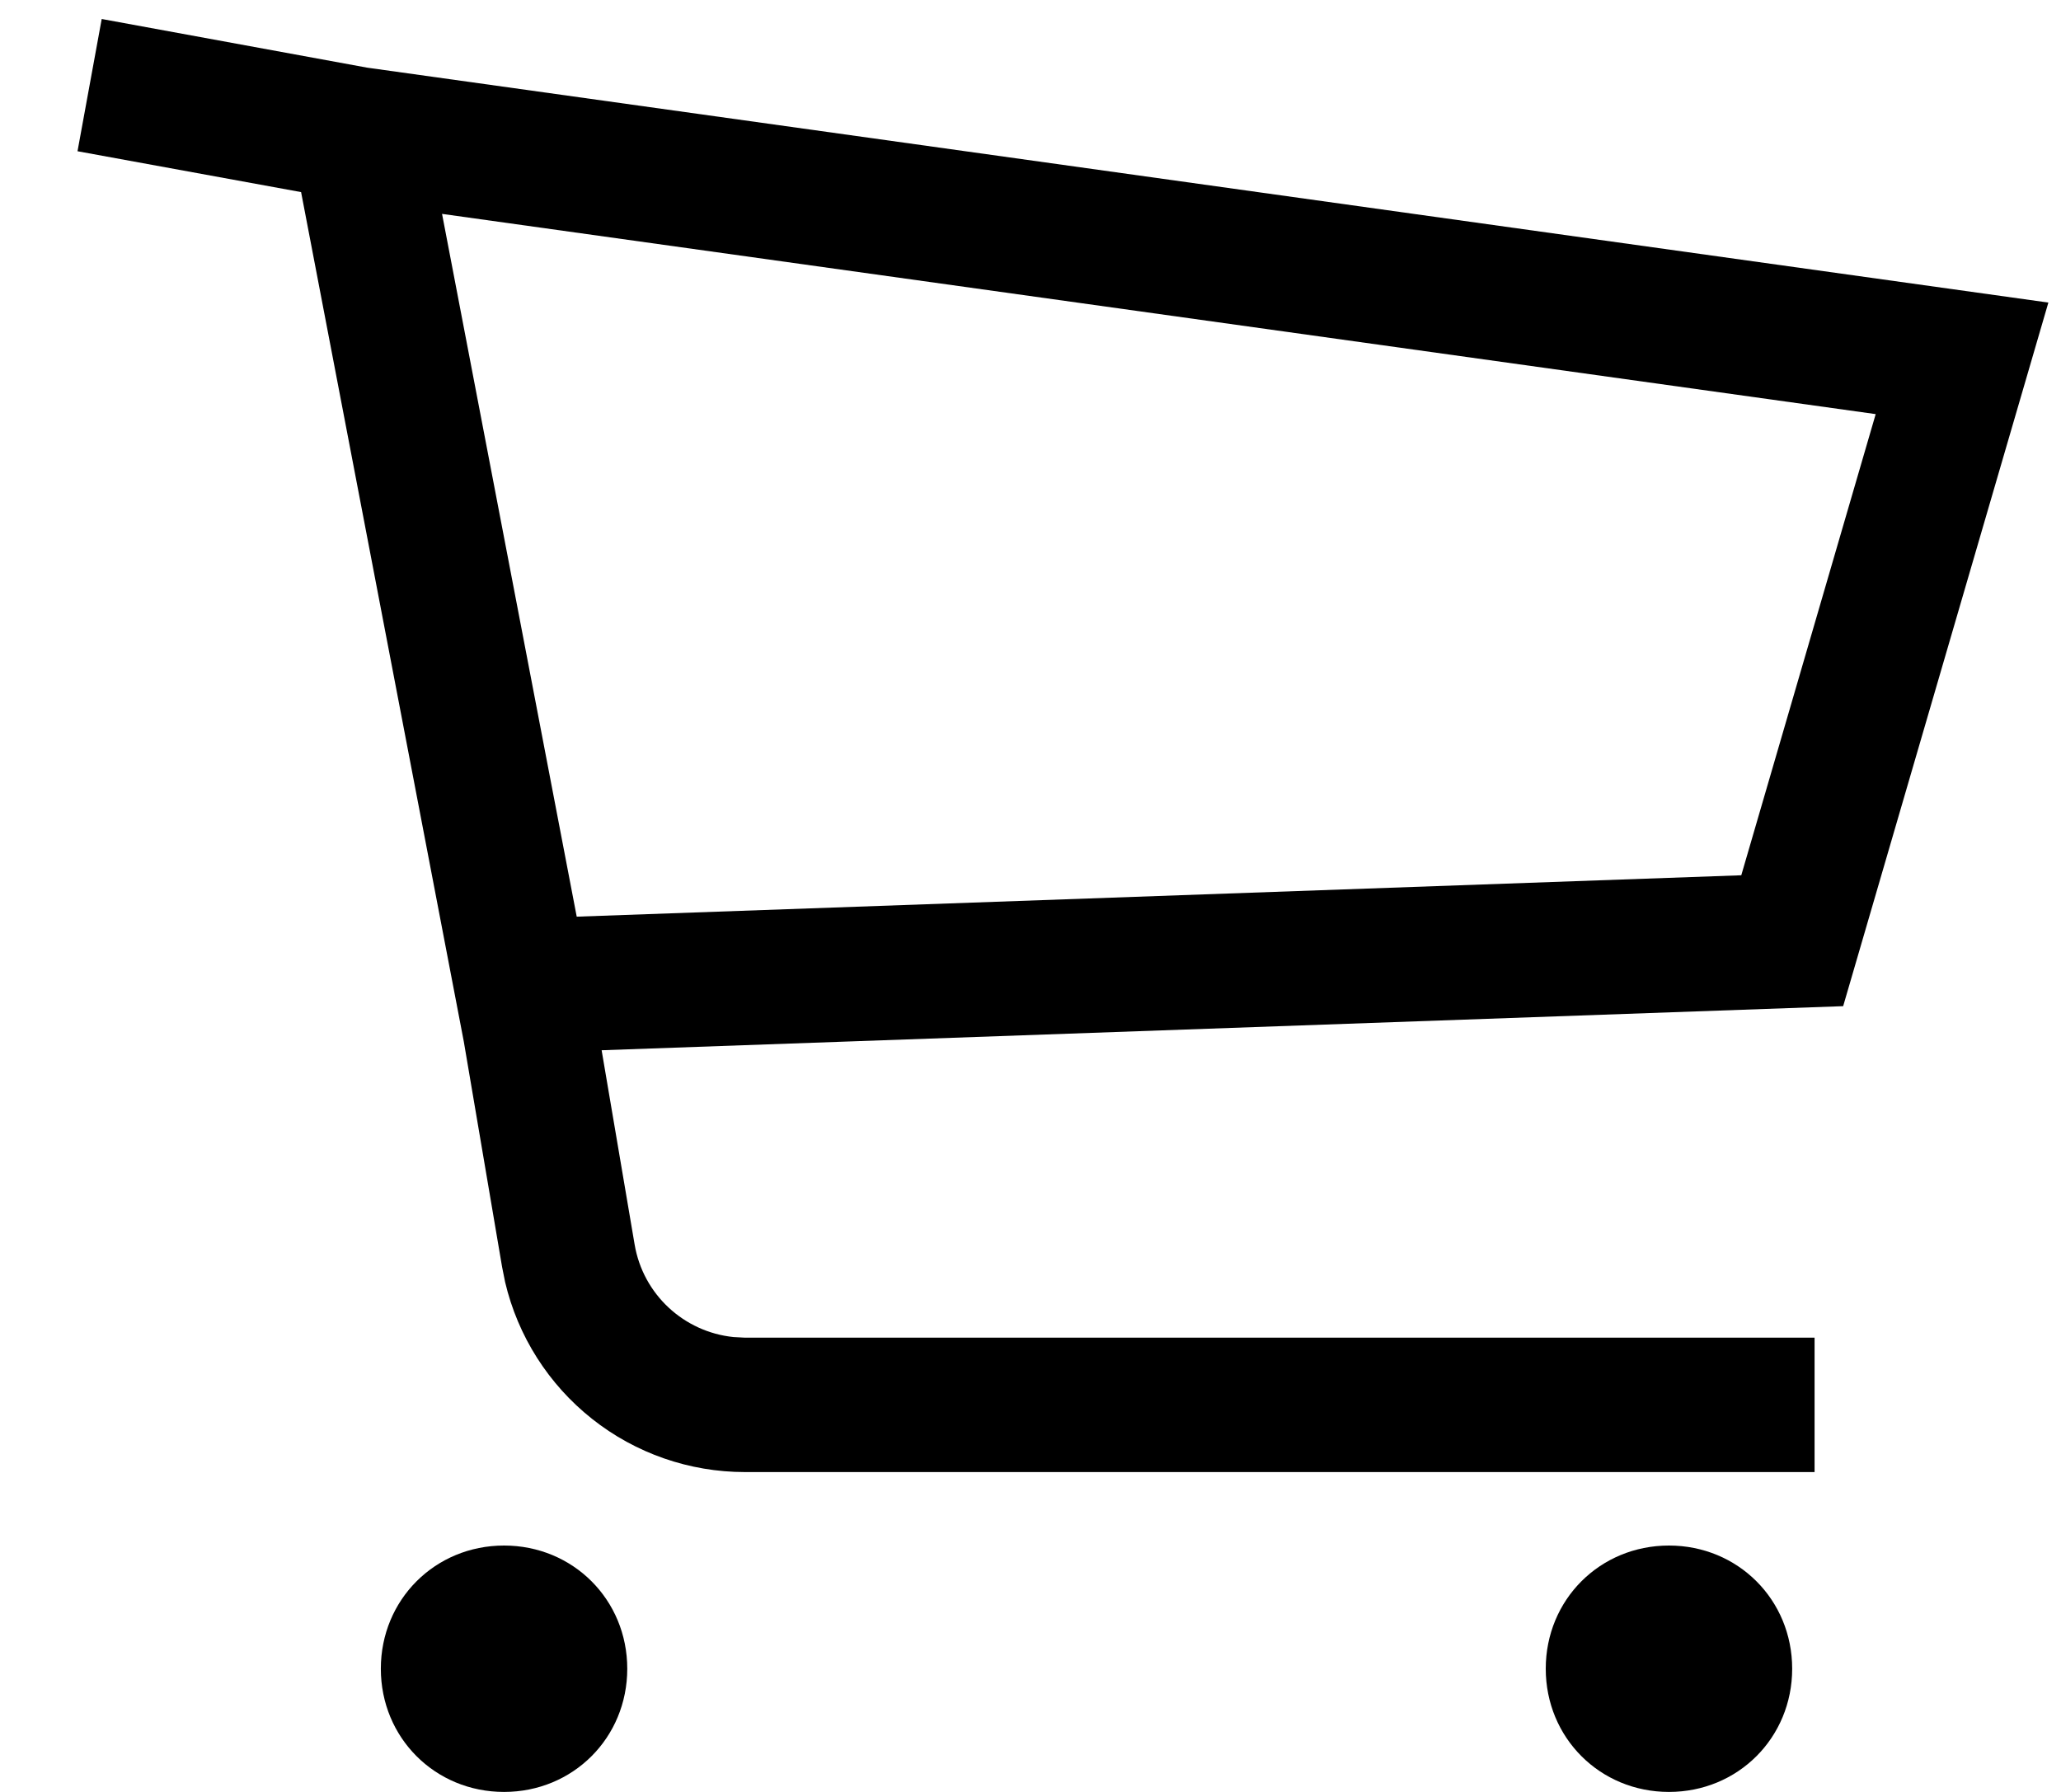 <svg width="23" height="20" viewBox="0 0 23 20" fill="none" xmlns="http://www.w3.org/2000/svg">
<rect width="23" height="20" fill="#F5F5F5"/>
<g clip-path="url(#clip0_0_1)">
<rect width="1440" height="3303" transform="translate(-1336 -20)" fill="white"/>
<rect x="-1336" y="-20" width="1440" height="57" fill="white"/>
<path d="M5.625 17.25C6.395 17.25 7 17.855 7 18.625C7 19.395 6.395 20 5.625 20C4.855 20 4.25 19.395 4.25 18.625C4.25 17.855 4.855 17.25 5.625 17.25ZM18.625 17.25C19.395 17.25 20 17.855 20 18.625C20 19.395 19.395 20 18.625 20C17.855 20 17.25 19.395 17.25 18.625C17.25 17.855 17.854 17.25 18.625 17.25ZM1.135 0.212L4.097 0.755L22.859 3.377L20.569 11.23L6.714 11.722L7.082 13.889C7.176 14.447 7.632 14.866 8.185 14.923L8.315 14.93H20.25V16.43H8.314C7.694 16.43 7.092 16.221 6.607 15.836C6.121 15.451 5.779 14.913 5.637 14.31L5.603 14.14L5.176 11.626L3.36 2.144L0.865 1.688L1.135 0.212ZM4.933 2.387L6.436 10.231L19.432 9.769L20.932 4.622L4.932 2.387H4.933Z" fill="black"/>
<mask id="mask0_0_1" style="mask-type:luminance" maskUnits="userSpaceOnUse" x="0" y="0" width="23" height="20">
<path d="M5.625 17.25C6.395 17.25 7 17.855 7 18.625C7 19.395 6.395 20 5.625 20C4.855 20 4.25 19.395 4.25 18.625C4.25 17.855 4.855 17.25 5.625 17.25ZM18.625 17.25C19.395 17.25 20 17.855 20 18.625C20 19.395 19.395 20 18.625 20C17.855 20 17.25 19.395 17.25 18.625C17.25 17.855 17.854 17.25 18.625 17.25ZM1.135 0.212L4.097 0.755L22.859 3.377L20.569 11.23L6.714 11.722L7.082 13.889C7.176 14.447 7.632 14.866 8.185 14.923L8.315 14.93H20.25V16.43H8.314C7.694 16.43 7.092 16.221 6.607 15.836C6.121 15.451 5.779 14.913 5.637 14.31L5.603 14.14L5.176 11.626L3.36 2.144L0.865 1.688L1.135 0.212ZM4.933 2.387L6.436 10.231L19.432 9.769L20.932 4.622L4.932 2.387H4.933Z" fill="#333333"/>
</mask>
</g>
<defs>
<clipPath id="clip0_0_1">
<rect width="1440" height="3303" fill="white" transform="translate(-1336 -20)"/>
</clipPath>
</defs>
</svg>
